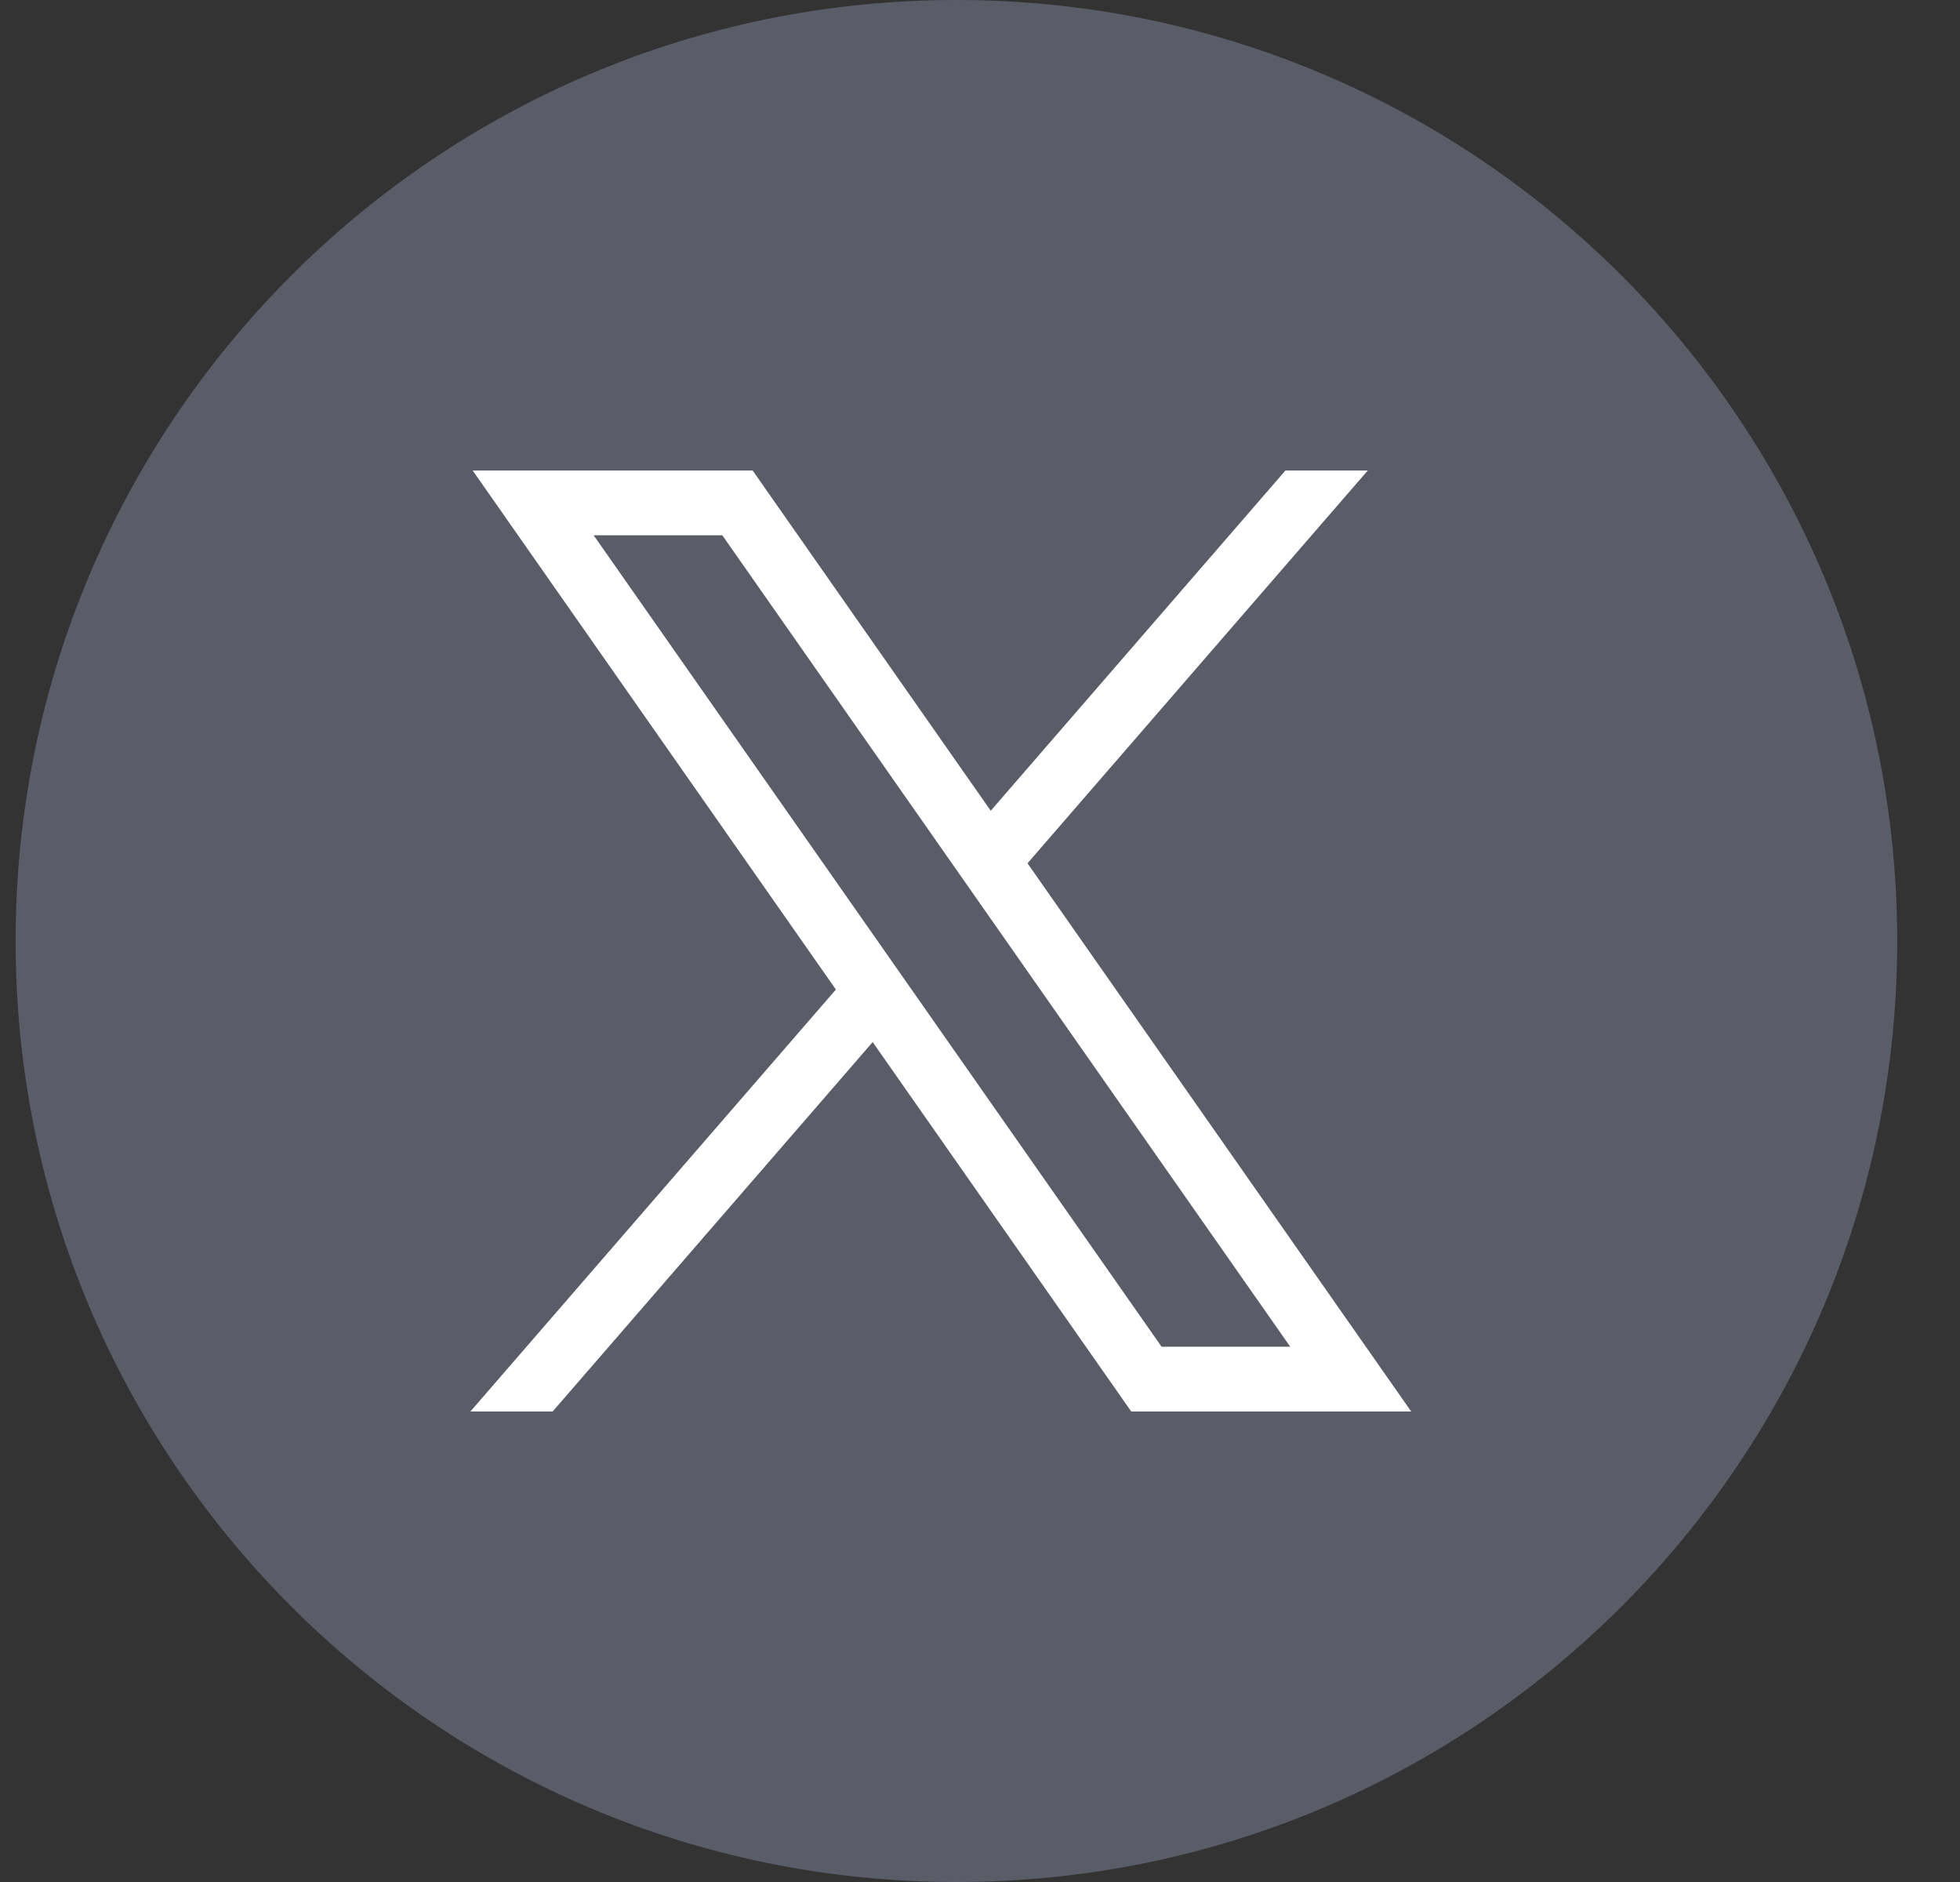 <svg width="25" height="24" viewBox="0 0 25 24" fill="none" xmlns="http://www.w3.org/2000/svg">
<rect x="0" y="0" width="25" height="24" fill="#333333" stroke="none"/>
<path d="M12.199 0C5.572 0 0.199 5.373 0.199 12C0.199 18.627 5.572 24 12.199 24C18.826 24 24.199 18.627 24.199 12C24.199 5.373 18.826 0 12.199 0Z" fill="#5A5D67"/>
<path d="M6.029 6L10.662 12.619L6 18H7.049L11.131 13.289L14.429 18H18L13.106 11.009L17.446 6H16.396L12.637 10.339L9.6 6H6.029ZM7.572 6.826H9.213L16.457 17.174H14.816L7.572 6.826Z" fill="white"/>
</svg>

